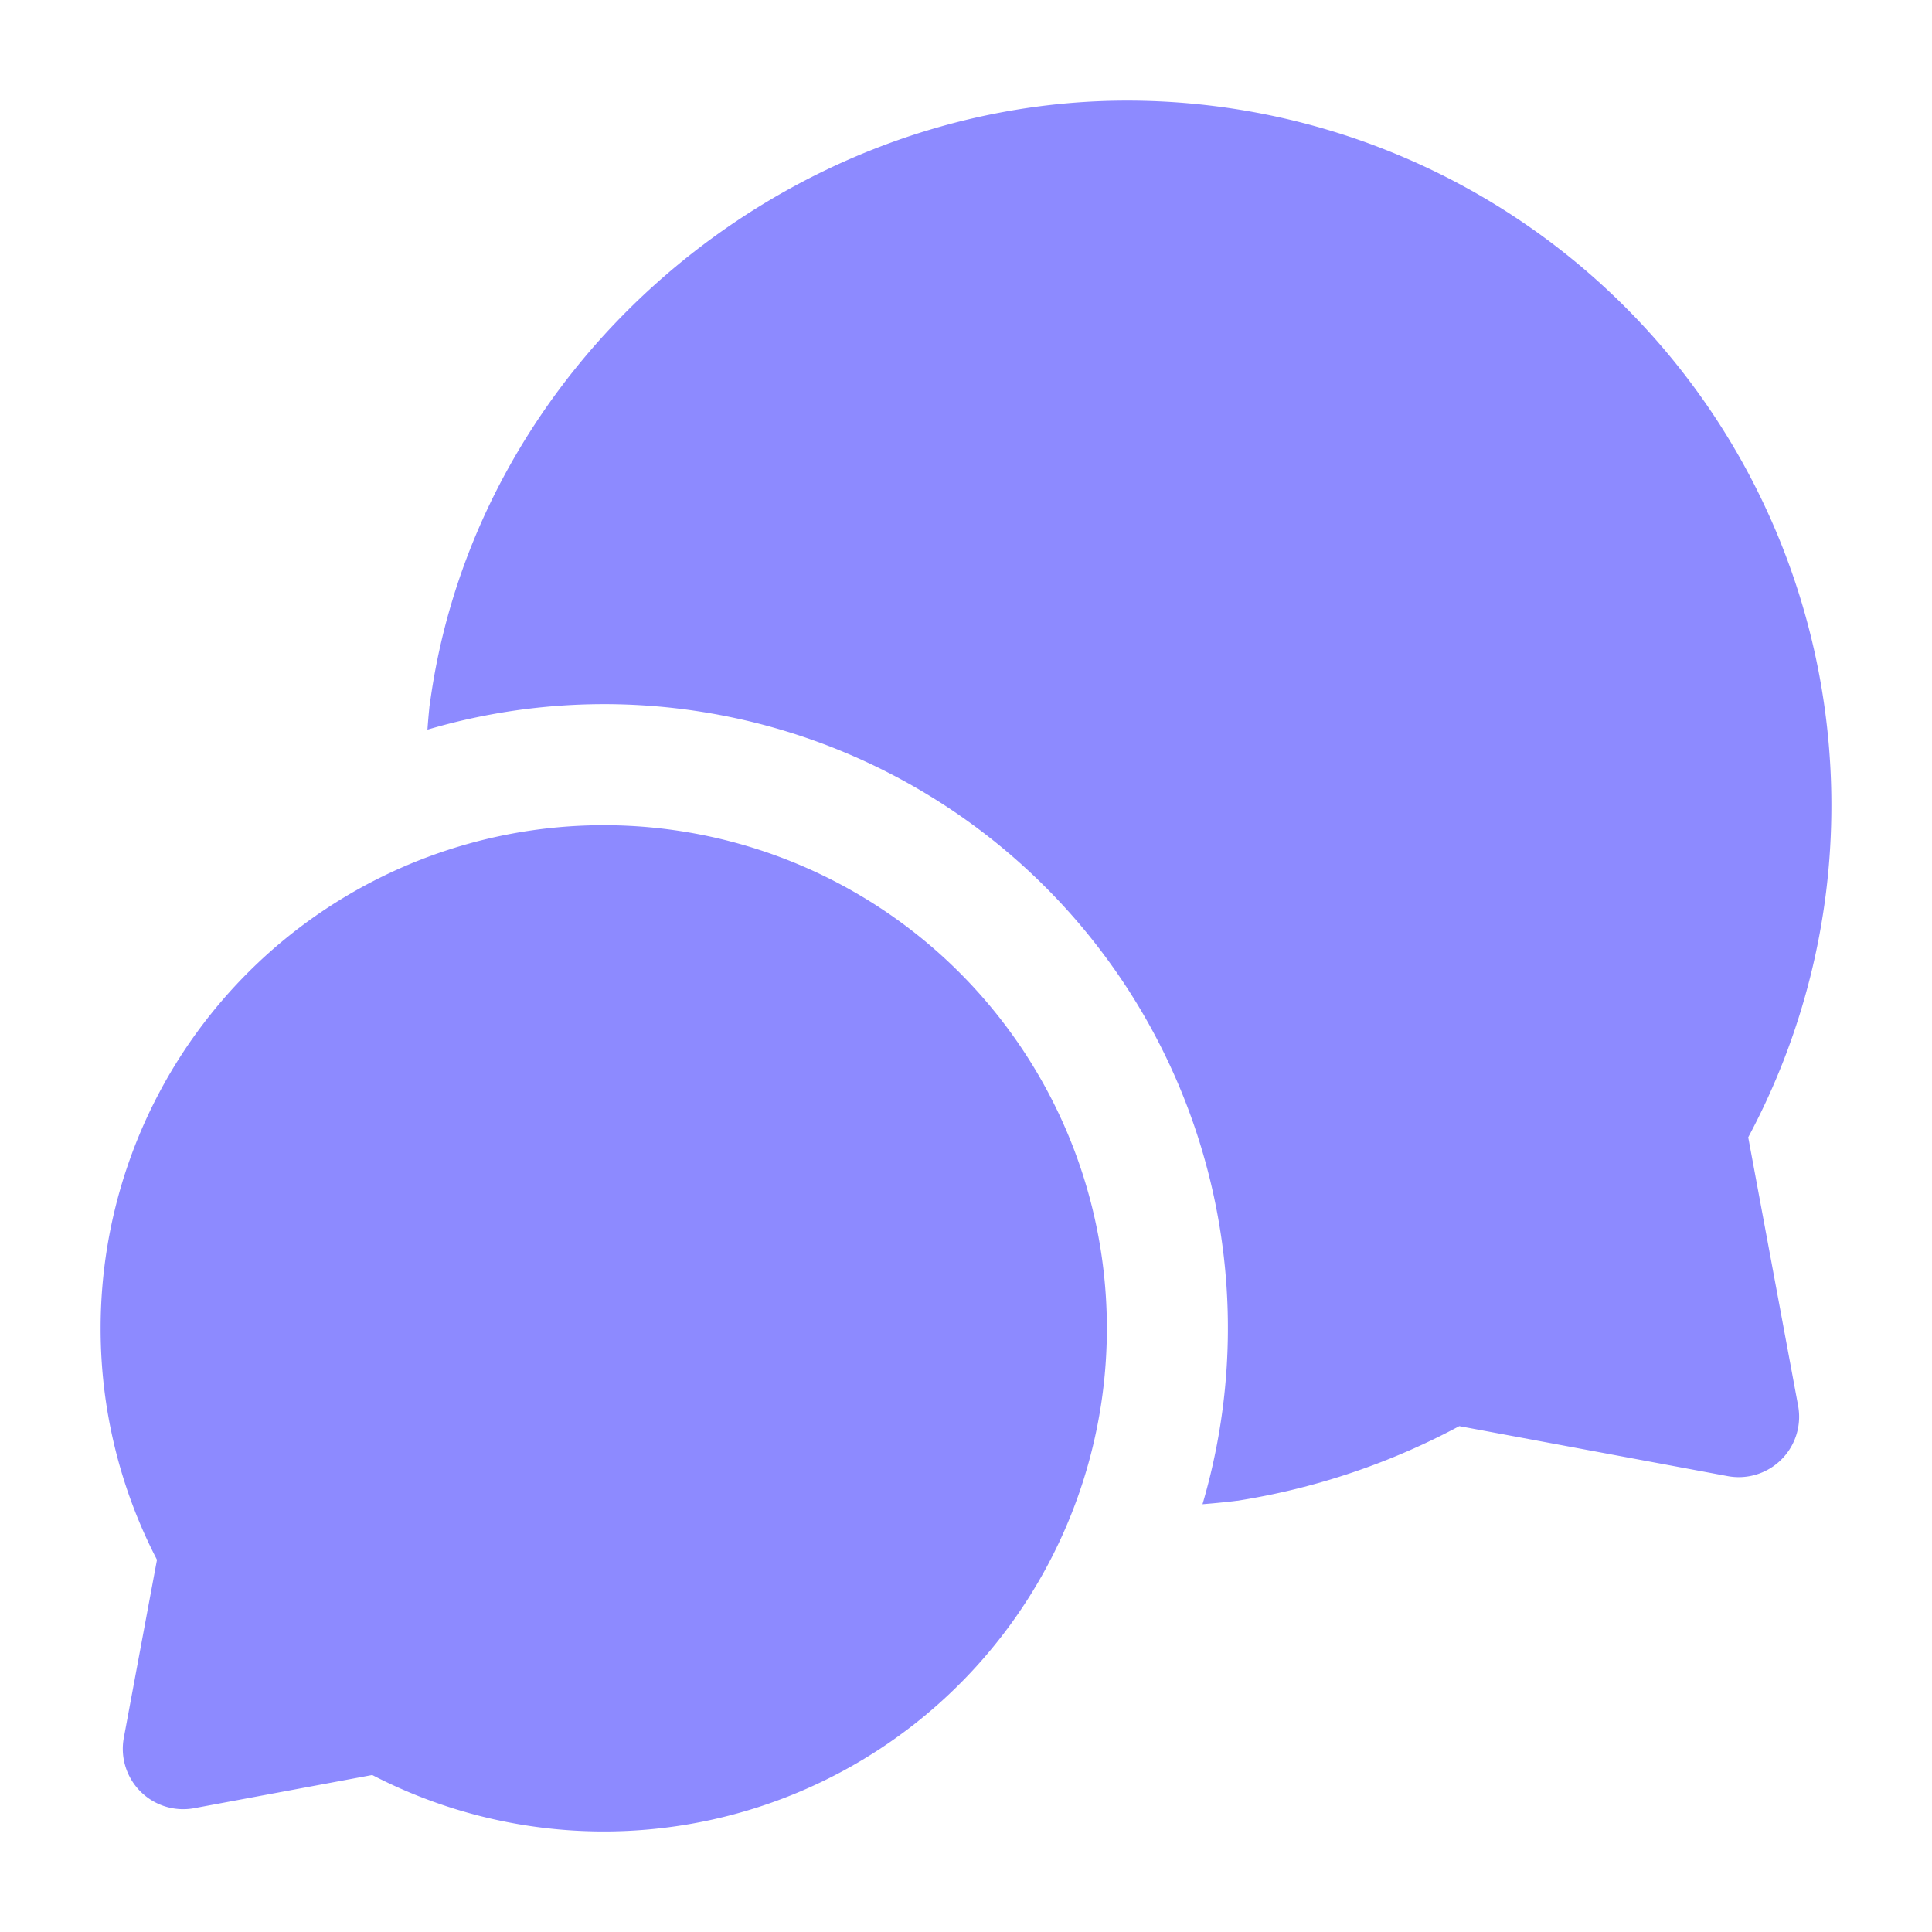 <svg xmlns="http://www.w3.org/2000/svg" width="24" height="24" fill="none" stroke-width="1.5" color="#8d8aff"><path fill="#8d8aff" fill-rule="evenodd" d="M1.25 16.5a6.25 6.25 0 1 1 3.374 5.55l-2.212.412a.75.75 0 0 1-.874-.874l.412-2.212a6.226 6.226 0 0 1-.7-2.876Z" clip-rule="evenodd"/><path fill="#8d8aff" fill-rule="evenodd" d="M22.75 10A8.75 8.75 0 0 0 14 1.25c-4.266 0-8.098 3.25-8.662 7.509l-.002.004v-.008.008l-.006.063a7.854 7.854 0 0 0-.02.238 7.75 7.75 0 0 1 9.628 9.622 10.375 10.375 0 0 0 .38-.037l.047-.006.014-.001.004-.001h.002l.017-.003a8.695 8.695 0 0 0 2.726-.922l3.335.621a.75.75 0 0 0 .874-.874l-.62-3.335A8.714 8.714 0 0 0 22.75 10Z" clip-rule="evenodd"/></svg>